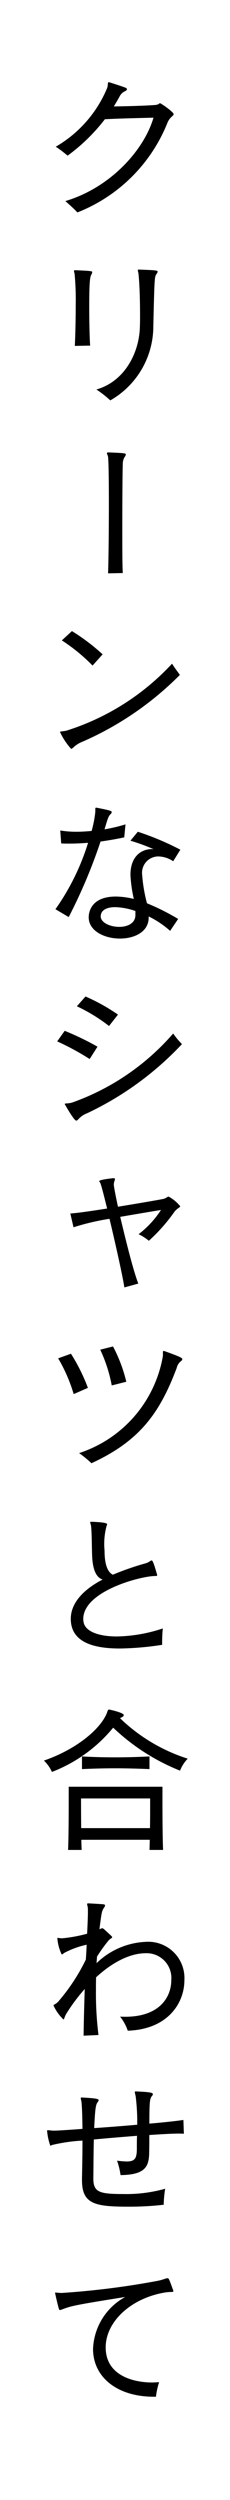 <svg xmlns="http://www.w3.org/2000/svg" width="25" height="271" viewBox="0 0 25 271">
  <g id="style-05-text-01" transform="translate(0.162)">
    <rect id="長方形_283" data-name="長方形 283" width="25" height="271" transform="translate(-0.162 0)" fill="#fff"/>
    <path id="パス_442" data-name="パス 442" d="M1.043,12.884C6,11.406,9.615,7.3,10.623,3.843c-2.069.052-4.1.1-5.287.173A19.935,19.935,0,0,1,1.285,7.963,12.633,12.633,0,0,0,0,6.99,13.2,13.2,0,0,0,5.6.591C5.7.226,5.616,0,5.772,0a.182.182,0,0,1,.086.017c.488.156,1.2.381,1.618.538.174.052.261.123.261.209S7.65.92,7.493.991a1.259,1.259,0,0,0-.574.59c-.19.349-.4.7-.607,1.043,1.3-.016,3.3-.068,4.5-.156.384-.034.417-.19.522-.19s1.479.955,1.479,1.181c0,.191-.383.3-.645.869a17.393,17.393,0,0,1-9.822,9.789c-.332-.381-.9-.868-1.3-1.233" transform="translate(5.899 8.913)"/>
    <path id="パス_443" data-name="パス 443" d="M.087,8.276c.051-.869.1-2.712.1-4.434A30.188,30.188,0,0,0,.068.487C.052.365,0,.243,0,.156,0,.1.016.07.1.07H.138c1.756.07,1.843.1,1.843.209a.6.6,0,0,1-.1.278c-.156.261-.225.956-.225,3.495,0,1.547.034,3.269.1,4.19ZM7.075,0C8.885.07,9.093.087,9.093.226A.59.59,0,0,1,8.954.5c-.192.3-.209.33-.332,5.668a9.249,9.249,0,0,1-4.677,8.015,11.581,11.581,0,0,0-1.511-1.182c3.06-.869,4.66-3.964,4.728-6.8.017-.452.017-.9.017-1.356,0-1.772-.07-3.53-.174-4.434C6.99.3,6.937.156,6.937.087c0-.052.016-.087.1-.087Z" transform="translate(7.881 29.221)"/>
    <path id="パス_444" data-name="パス 444" d="M.123,13.11c.051-1.424.086-4.641.086-7.493,0-2.3-.017-4.365-.086-5.13C.1.349,0,.174,0,.088,0,.036.036,0,.14,0H.174C1.9.07,2.052.088,2.052.226A.532.532,0,0,1,1.93.487a1.411,1.411,0,0,0-.209.748c-.034,1.131-.051,4.191-.051,6.99,0,2.053,0,3.947.051,4.852Z" transform="translate(11.462 49.041)"/>
    <path id="パス_445" data-name="パス 445" d="M2.418,12a3,3,0,0,0-.871.522c-.173.156-.26.245-.346.245A7.431,7.431,0,0,1,0,10.955c0-.122.279-.052.73-.174a26.471,26.471,0,0,0,11.442-7.25c.209.346.574.835.852,1.217A34.167,34.167,0,0,1,2.418,12M3.531,3.739A19.018,19.018,0,0,0,.192,1.01L1.288,0A21.87,21.87,0,0,1,4.626,2.522Z" transform="translate(6.367 68.41)"/>
    <path id="パス_446" data-name="パス 446" d="M0,11.007a25.414,25.414,0,0,0,3.547-7.2c-.678.052-1.339.087-2,.087-.313,0-.626,0-.92-.019L.522,2.47A10.477,10.477,0,0,0,2.3,2.609c.5,0,1.061-.035,1.634-.087a12.44,12.44,0,0,0,.4-2.069v-.3c0-.1.019-.156.088-.156h.035C5.98.3,6.12.349,6.12.488a.414.414,0,0,1-.14.226c-.191.191-.277.365-.642,1.634a17.95,17.95,0,0,0,2.278-.54L7.478,3.217c-.872.192-1.74.332-2.575.453a57.186,57.186,0,0,1-3.461,8.188Zm12.466,2.346a10.357,10.357,0,0,0-2.331-1.564v.12c0,1.547-1.529,2.278-3.128,2.278-1.669,0-3.392-.816-3.392-2.311,0-.365.123-2.244,2.957-2.244a8.427,8.427,0,0,1,1.947.261,14.8,14.8,0,0,1-.366-2.607c0-2.017,1.185-2.8,2.348-2.8.052,0,.122.016.174.016a21.264,21.264,0,0,0-2.522-.922l.8-.972a30.3,30.3,0,0,1,4.625,1.946L12.8,5.807a3.031,3.031,0,0,0-1.582-.522,1.774,1.774,0,0,0-1.791,2,16.648,16.648,0,0,0,.522,3.077,24.714,24.714,0,0,1,3.389,1.7ZM8.693,11.2A7.406,7.406,0,0,0,6.5,10.781c-.939,0-1.494.33-1.564.852,0,.052-.017.087-.017.139,0,.694,1.026,1.148,2.017,1.148.869,0,1.721-.365,1.756-1.234Z" transform="translate(5.864 87.553)"/>
    <path id="パス_447" data-name="パス 447" d="M3.53,6.781A28.048,28.048,0,0,0,0,4.868L.817,3.721A30.447,30.447,0,0,1,4.381,5.442Zm-.277,5.877a2.5,2.5,0,0,0-.9.591c-.122.139-.192.209-.279.209-.26,0-1.252-1.791-1.252-1.791,0-.122.279-.017.817-.174A26.06,26.06,0,0,0,12.605,4.016a9.54,9.54,0,0,0,.956,1.148A34.006,34.006,0,0,1,3.253,12.658M5.635,3.2A18.576,18.576,0,0,0,2.14,1.061L3.077,0a20.587,20.587,0,0,1,3.53,1.965Z" transform="translate(6.054 108.019)"/>
    <path id="パス_448" data-name="パス 448" d="M5.877,11.839c-.209-1.32-.958-4.677-1.618-7.44a26.217,26.217,0,0,0-3.911.92L0,3.824c.642-.034,2.243-.261,4-.539C3.686,2.016,3.424.972,3.286.59,3.251.469,3.147.381,3.147.313,3.147.156,4.5.016,4.625,0h.07c.1,0,.156.016.156.1a.932.932,0,0,1-.035.156,1.283,1.283,0,0,0-.087.433.652.652,0,0,0,.017.174c.052.384.209,1.182.433,2.226,2.14-.346,4.26-.712,4.886-.835.366-.07.471-.261.626-.261a4.214,4.214,0,0,1,1.253,1.043c0,.139-.332.209-.645.626A18.664,18.664,0,0,1,8.537,6.781a5.465,5.465,0,0,0-1.113-.713A10.56,10.56,0,0,0,9.857,3.441c-.851.14-2.624.435-4.432.748.607,2.573,1.443,5.913,1.965,7.233Z" transform="translate(7.481 127.719)"/>
    <path id="パス_449" data-name="パス 449" d="M1.687,5.164A17.129,17.129,0,0,0,0,1.287l1.392-.5a19.909,19.909,0,0,1,1.842,3.7Zm9.7-4.5c0-.1,0-.174.071-.174A.159.159,0,0,1,11.545.5c1.878.661,1.949.765,1.949.887,0,.07-.071.156-.191.243a1.306,1.306,0,0,0-.417.7c-1.827,4.834-3.965,7.894-9.268,10.328a12.178,12.178,0,0,0-1.339-1.1,13.471,13.471,0,0,0,9.093-10.45,1.066,1.066,0,0,0,.016-.226ZM5.825,4.225A15.922,15.922,0,0,0,4.573.348L5.964,0A16.216,16.216,0,0,1,7.407,3.825Z" transform="translate(6.159 145.957)"/>
    <path id="パス_450" data-name="パス 450" d="M9.18,5.877c-1.565,0-7.823,1.633-7.823,4.66a1.784,1.784,0,0,0,.051.417c.226.939,1.618,1.477,3.616,1.477A16.685,16.685,0,0,0,10,11.561a16.505,16.505,0,0,0-.068,1.775,32.158,32.158,0,0,1-4.608.4C2.783,13.734,0,13.213,0,10.518,0,8.885,1.253,7.406,3.461,6.259,2.747,6.033,2.418,5.18,2.33,3.912,2.278,2.991,2.3,1.407,2.209.5c-.017-.191-.1-.348-.1-.436,0-.034.034-.068.1-.068h.034C3.2.035,3.948.1,3.948.261a.457.457,0,0,1-.053.173A7.5,7.5,0,0,0,3.67,3.111c0,1.9.52,2.434.9,2.627A29.687,29.687,0,0,1,8.137,4.5c.4-.122.539-.313.645-.313.068,0,.173.035.556,1.407a.662.662,0,0,1,.051.192c0,.068-.034.087-.138.087Z" transform="translate(7.532 164.962)"/>
    <path id="パス_451" data-name="パス 451" d="M7.129,0c1.53.348,1.547.539,1.547.609s-.07.156-.209.226a2.047,2.047,0,0,0-.191.1A18.749,18.749,0,0,0,15.631,5.32a3.919,3.919,0,0,0-.835,1.3,22.754,22.754,0,0,1-7.268-4.66,16.1,16.1,0,0,1-6.658,4.8A3.818,3.818,0,0,0,0,5.529C3.479,4.329,6.1,2.173,6.833.4c.1-.278.122-.4.245-.4Zm4.347,15.214c.017-.313.017-.748.035-1.1H4.07c0,.348.017.782.034,1.1H2.627c.068-1.565.068-4.382.068-5.877V8.363h10.19v.956c0,1.46,0,4.242.068,5.894Zm.071-5.581H4.034s0,1.547.017,3.217h7.478c.017-.852.017-1.652.017-2.243Zm-.071-3.182c-1.252-.052-2.5-.087-3.738-.087-1.217,0-2.434.035-3.6.087V5.077c1.184.07,2.382.1,3.616.1s2.486-.035,3.721-.1Z" transform="translate(4.611 185.319)"/>
    <path id="パス_452" data-name="パス 452" d="M3.269,14.344c.017-1.617.071-3.321.122-5.06A19.541,19.541,0,0,0,1.424,11.91c-.242.383-.258.678-.346.678A4.945,4.945,0,0,1,0,11.075c0-.122.209-.1.522-.435A20.989,20.989,0,0,0,3.511,6.1c.037-.5.071-1.061.087-1.617a9.531,9.531,0,0,0-2.452.9.278.278,0,0,0-.084.07.405.405,0,0,1-.176.087A4.967,4.967,0,0,1,.417,3.808c0-.052.017-.07.052-.07A3.6,3.6,0,0,0,.92,3.79a15.882,15.882,0,0,0,2.732-.5C3.7,2.312,3.737,1.461,3.737.9V.591C3.72.33,3.652.174,3.652.087c0-.07.034-.087.138-.087h.034c.246.017,1.288.07,1.6.1.139.017.174.07.174.139a.451.451,0,0,1-.106.226C5.459.5,5.442.555,5.409.591,5.25.92,5.232.92,4.989,2.817A1.066,1.066,0,0,1,5.3,2.695c.051,0,.086.034.17.086.888.8.905.835.905.888,0,.087-.19.139-.4.365A16.353,16.353,0,0,0,4.728,5.772c-.017.226-.035.469-.052.713A8.177,8.177,0,0,1,10,4.173a3.935,3.935,0,0,1,4.225,4.155c0,2.521-1.844,5.338-6.156,5.476a5.083,5.083,0,0,0-.835-1.529c.191.017.384.017.575.017,3.7,0,4.99-2.121,4.99-3.964A2.684,2.684,0,0,0,10,5.407c-1.5,0-3.409.8-5.373,2.608-.017.469-.017.939-.017,1.426a36.255,36.255,0,0,0,.278,4.832Z" transform="translate(5.656 206.324)"/>
    <path id="パス_453" data-name="パス 453" d="M12.674,12.291a32.717,32.717,0,0,1-3.79.209c-3.651,0-5.094-.261-5.094-2.869V9.405c.017-.939.053-2.486.053-4.069a18.63,18.63,0,0,0-3.2.453c-.191.052-.261.1-.3.1A6.777,6.777,0,0,1,0,4.328V4.276c0-.052.034-.07.086-.07.1,0,.332.052.713.052.261,0,1.426-.068,3.044-.191-.017-1.113-.036-2.155-.1-2.817-.017-.243-.088-.417-.088-.5,0-.052.017-.087.088-.087h.016C5.337.746,5.6.817,5.6.955a.4.4,0,0,1-.1.209c-.192.243-.279.54-.384,2.818,1.46-.1,3.112-.227,4.677-.365A22.7,22.7,0,0,0,9.632.59c-.036-.243-.1-.4-.1-.5,0-.052.034-.086.1-.086h.016c1.444.068,1.844.12,1.844.294a.3.3,0,0,1-.1.209c-.209.262-.279.435-.279,2.991,1.618-.138,3.008-.294,3.7-.4l.051,1.494c-.139,0-.3-.017-.468-.017-.8,0-1.965.07-3.287.156,0,.556,0,1.166-.016,1.878-.017,1.53-.4,2.434-3.112,2.469A7.946,7.946,0,0,0,7.6,7.51,8.985,8.985,0,0,0,8.64,7.6c.922,0,1.113-.349,1.113-1.427,0-.469,0-.921.017-1.356-1.547.122-3.233.261-4.693.4-.036,1.408-.036,2.868-.053,4.224,0,1.479.643,1.688,3.217,1.688a15.658,15.658,0,0,0,4.591-.574,12.26,12.26,0,0,0-.158,1.616Z" transform="translate(4.96 226.704)"/>
    <path id="パス_454" data-name="パス 454" d="M10.745,12.85c-4.069,0-6.624-2.173-6.624-5.181A6.71,6.71,0,0,1,7.615,2.036c-5.564.887-5.843.974-6.781,1.32a1.983,1.983,0,0,1-.3.1c-.086,0-.1-.068-.155-.225C.243,2.731,0,1.67,0,1.6a.046.046,0,0,1,.052-.052,5.4,5.4,0,0,0,.59.052H.713A87.521,87.521,0,0,0,11.18.279C11.771.156,12.049,0,12.206,0s.174.071.642,1.357V1.41c0,.138-.26.034-.9.138-3.757.626-6.452,3.2-6.452,5.948,0,3.163,3.2,3.808,5.026,3.808.26,0,.522-.019.781-.035a8.715,8.715,0,0,0-.346,1.582Z" transform="translate(5.83 246.957)"/>
  </g>
</svg>
